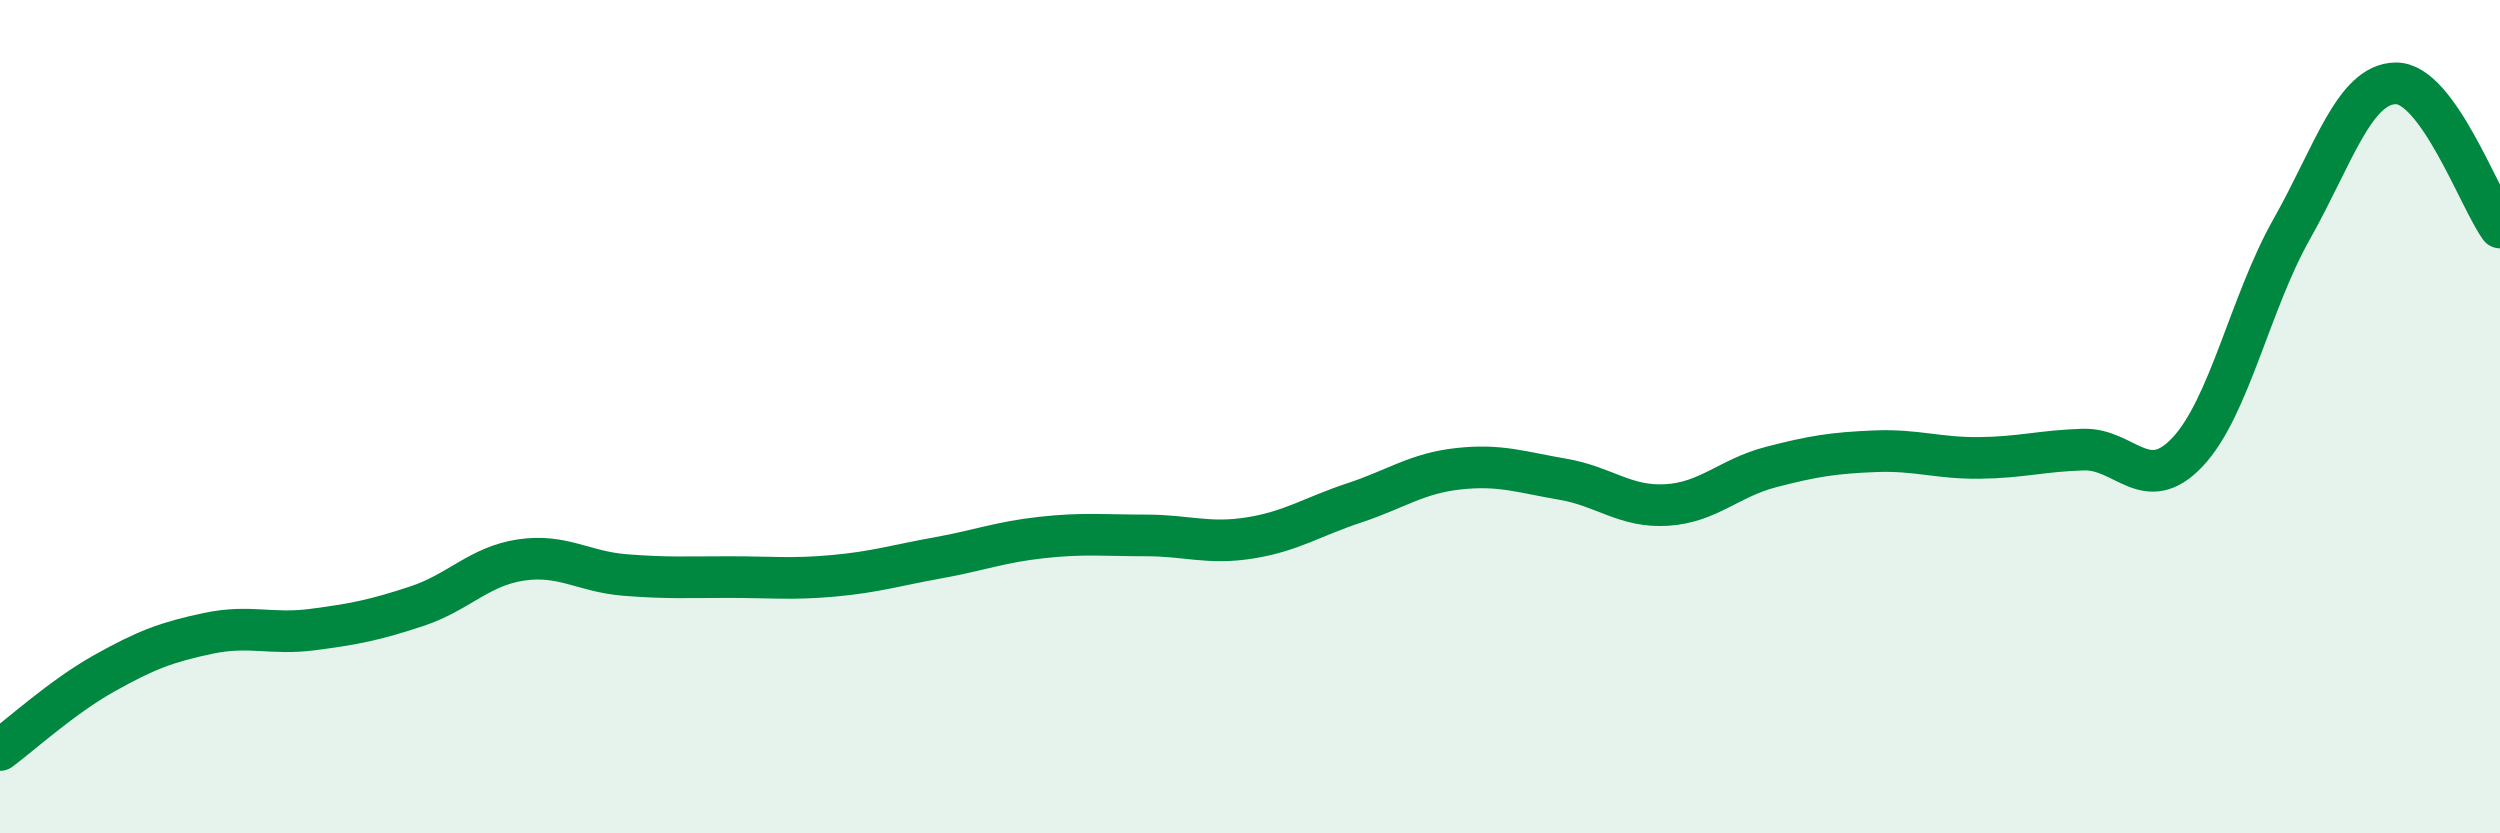 
    <svg width="60" height="20" viewBox="0 0 60 20" xmlns="http://www.w3.org/2000/svg">
      <path
        d="M 0,18 C 0.5,17.63 1.5,16.72 2.5,16.16 C 3.5,15.6 4,15.41 5,15.2 C 6,14.99 6.5,15.24 7.5,15.11 C 8.5,14.98 9,14.88 10,14.55 C 11,14.22 11.5,13.59 12.5,13.44 C 13.5,13.29 14,13.72 15,13.8 C 16,13.88 16.5,13.85 17.5,13.85 C 18.5,13.85 19,13.91 20,13.82 C 21,13.73 21.5,13.57 22.5,13.39 C 23.5,13.21 24,13.01 25,12.9 C 26,12.79 26.5,12.85 27.5,12.85 C 28.5,12.85 29,13.07 30,12.91 C 31,12.75 31.5,12.4 32.5,12.07 C 33.5,11.74 34,11.36 35,11.25 C 36,11.14 36.5,11.33 37.5,11.5 C 38.5,11.67 39,12.18 40,12.12 C 41,12.06 41.5,11.47 42.5,11.21 C 43.5,10.95 44,10.87 45,10.83 C 46,10.79 46.5,11 47.5,10.99 C 48.5,10.98 49,10.82 50,10.79 C 51,10.76 51.5,11.91 52.5,10.85 C 53.5,9.79 54,7.27 55,5.5 C 56,3.73 56.5,2.01 57.5,2 C 58.5,1.99 59.5,4.77 60,5.46L60 20L0 20Z"
        fill="#008740"
        opacity="0.1"
        stroke-linecap="round"
        stroke-linejoin="round"
      />
      <path
        d="M 0,18 C 0.5,17.63 1.5,16.72 2.5,16.16 C 3.5,15.6 4,15.41 5,15.2 C 6,14.99 6.5,15.24 7.5,15.11 C 8.5,14.98 9,14.88 10,14.55 C 11,14.22 11.5,13.59 12.5,13.44 C 13.5,13.29 14,13.72 15,13.8 C 16,13.88 16.5,13.85 17.5,13.85 C 18.5,13.85 19,13.91 20,13.82 C 21,13.73 21.5,13.57 22.5,13.39 C 23.5,13.21 24,13.01 25,12.9 C 26,12.79 26.5,12.85 27.5,12.85 C 28.5,12.85 29,13.07 30,12.91 C 31,12.75 31.5,12.4 32.5,12.07 C 33.5,11.74 34,11.36 35,11.25 C 36,11.14 36.5,11.33 37.5,11.5 C 38.5,11.67 39,12.18 40,12.12 C 41,12.06 41.5,11.47 42.5,11.21 C 43.5,10.95 44,10.87 45,10.83 C 46,10.79 46.5,11 47.5,10.99 C 48.5,10.98 49,10.82 50,10.79 C 51,10.76 51.5,11.91 52.5,10.85 C 53.5,9.79 54,7.27 55,5.5 C 56,3.73 56.5,2.01 57.5,2 C 58.5,1.99 59.5,4.77 60,5.46"
        stroke="#008740"
        stroke-width="1"
        fill="none"
        stroke-linecap="round"
        stroke-linejoin="round"
      />
    </svg>
  